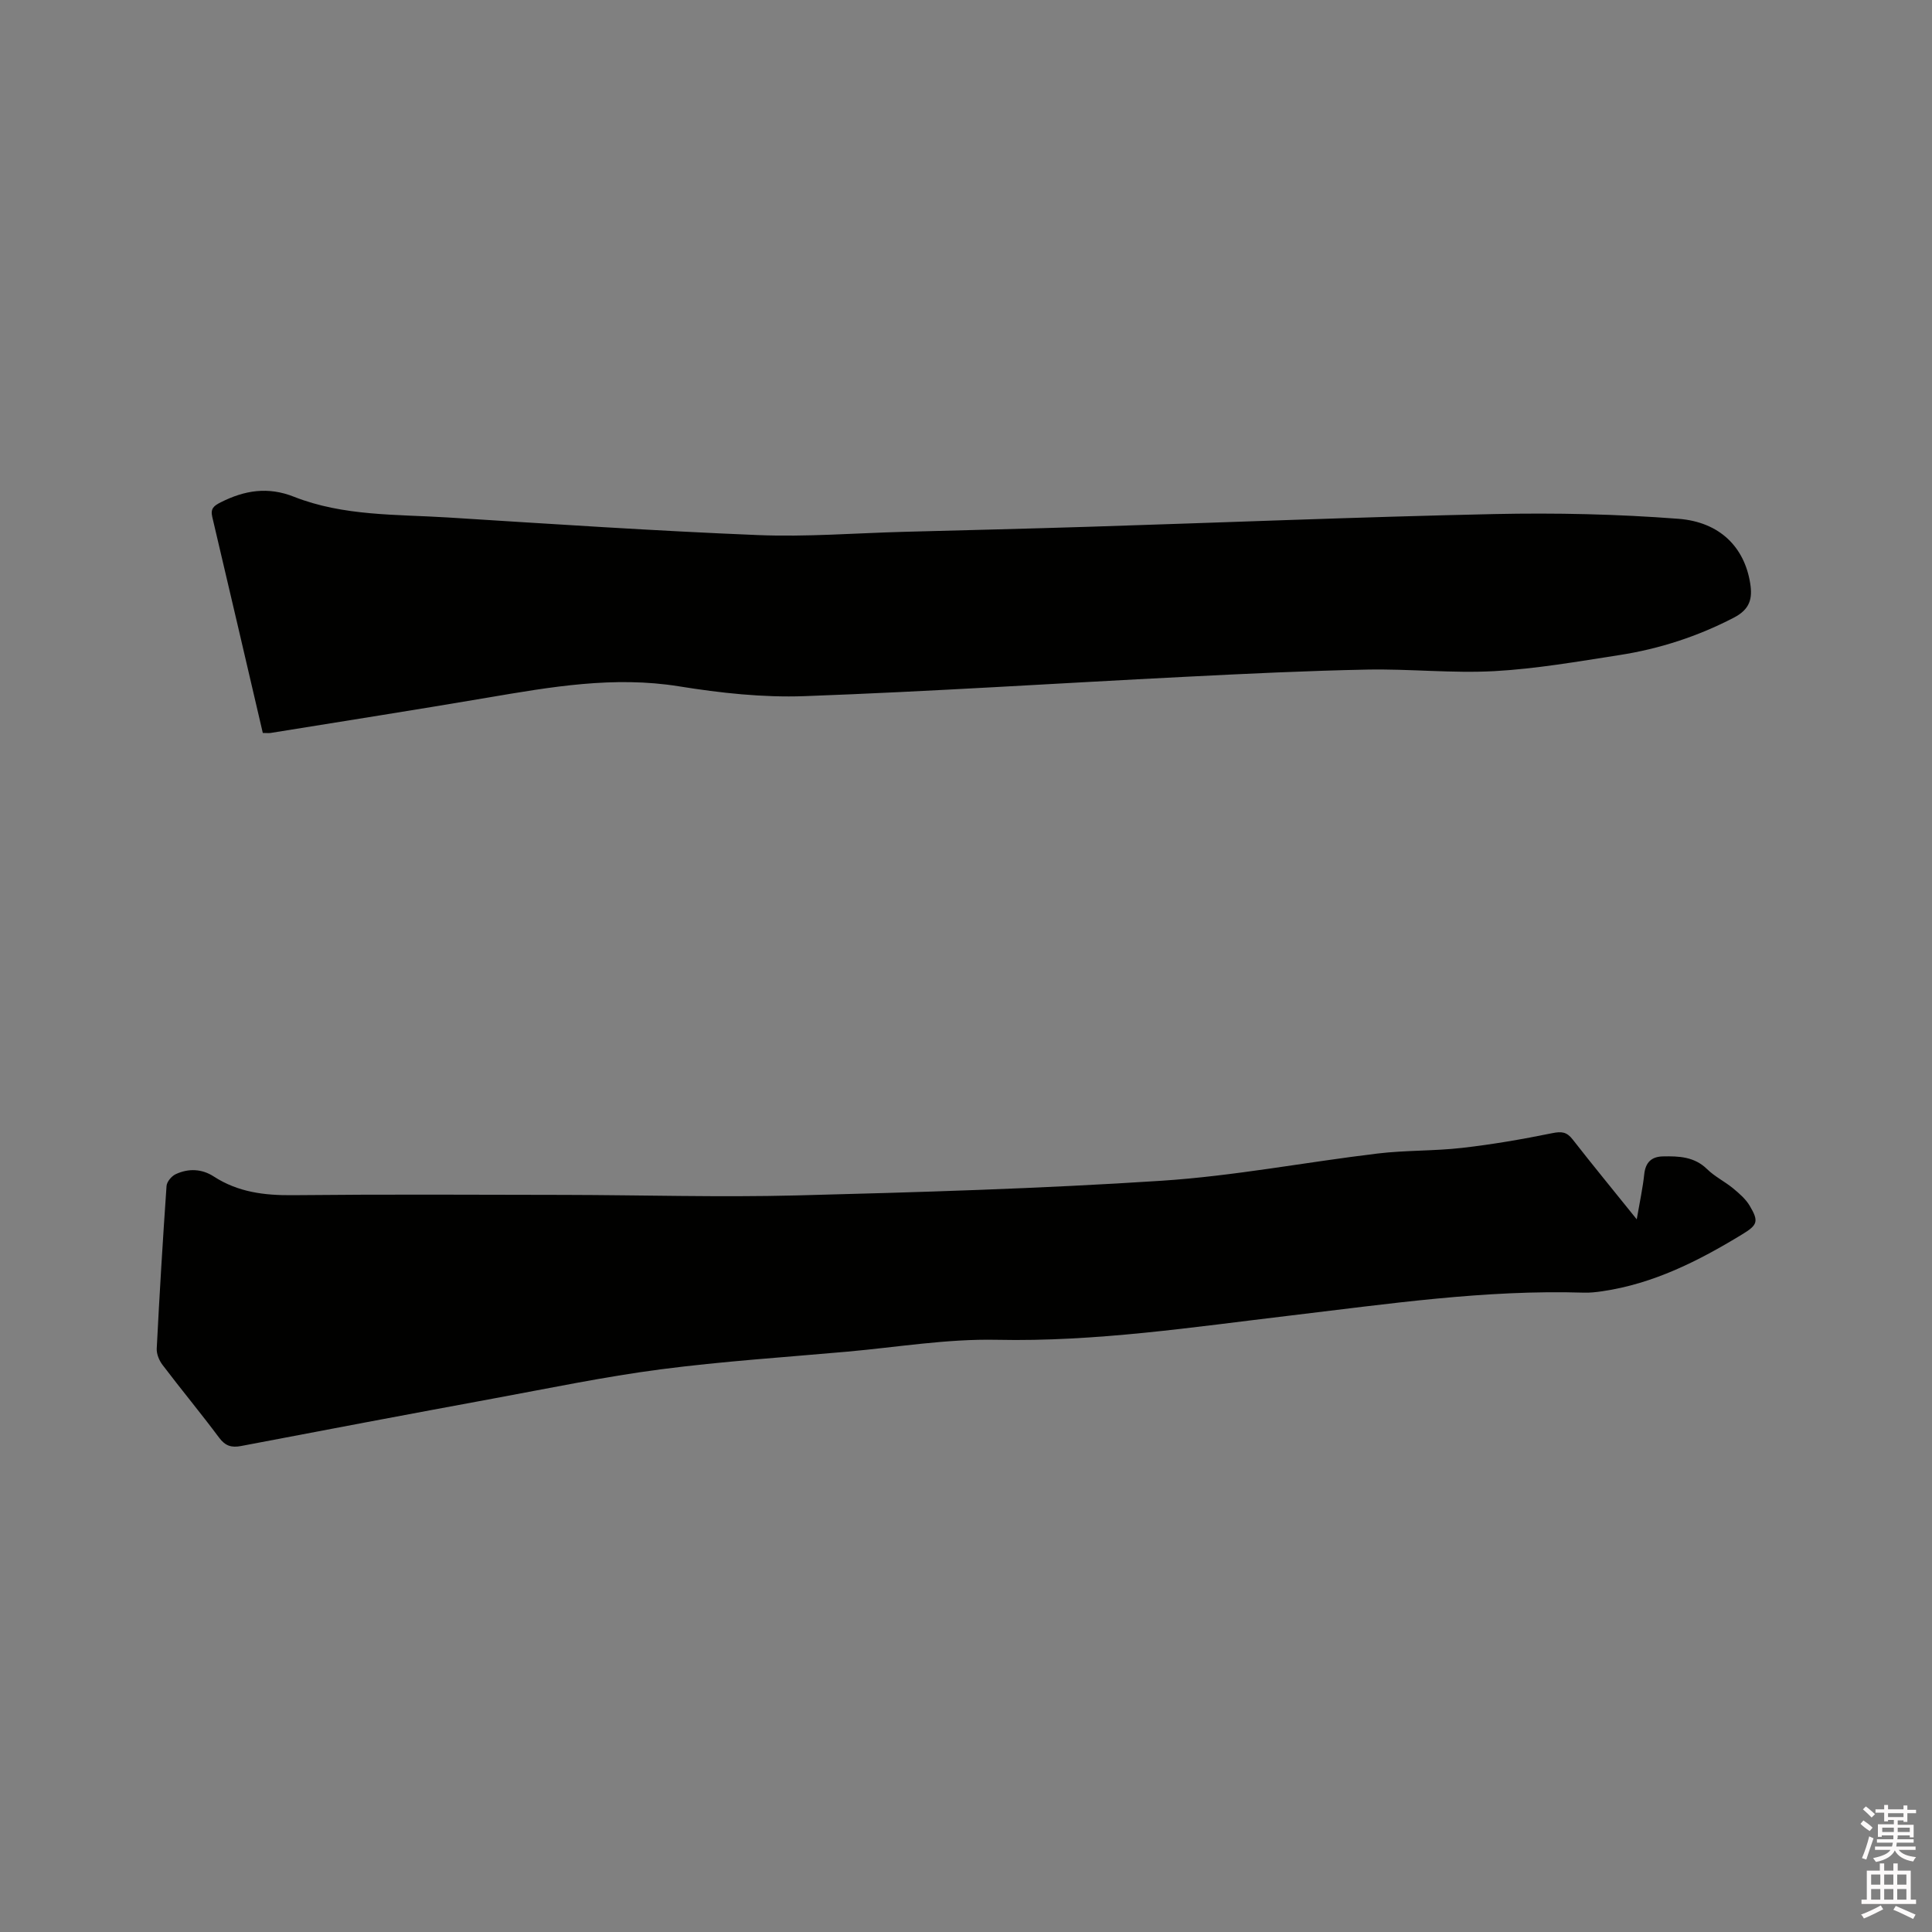 <svg enable-background="new 0 0 400 400" viewBox="0 0 400 400" xmlns="http://www.w3.org/2000/svg"><rect x="0" y="0" width="400" height="400" fill="#808080" stroke="none"/><path d="m385.2 377.6.6-.7c.6.4 1.3.9 1.9 1.5l-.6.7c-.8-.5-1.4-1-1.9-1.5zm.3 7.1c.6-1.4 1.1-2.9 1.5-4.5.3.1.6.3.9.4-.5 1.4-1 2.9-1.5 4.4zm.2-10.1.6-.6c.7.5 1.3 1.1 1.9 1.6l-.7.7c-.6-.6-1.2-1.2-1.8-1.7zm8.4-.8h.8v.9h1.8v.7h-1.8v1.8h-.8v-.3h-1.2v.9h3.3v2.6h-.8v-.4h-2.5c0 .3 0 .6-.1.8h3.4v.7h-3.5c0 .3-.1.6-.1.8h4v.7h-3.5c.7.9 1.9 1.3 3.6 1.5-.2.2-.4.5-.6.9-1.9-.3-3.2-1.1-3.8-2.3-.5 1.1-1.8 2-3.9 2.4-.2-.3-.4-.5-.6-.8 1.9-.4 3.1-.9 3.6-1.7h-3.2v-.7h3.5c.1-.2.1-.5.2-.8h-3.3v-.7h3.4c0-.2 0-.5 0-.8h-2.4v.3h-.8v-2.6h3.3v-.9h-1.2v.3h-.8v-1.8h-1.8v-.7h1.8v-.9h.8v.9h3.2zm-4.4 5.5h2.4c0-.3 0-.6 0-.9h-2.4zm1.2-3.1h3.2v-.8h-3.2zm4.4 2.2h-2.4v.9h2.5v-.9z" fill="#fcfafa"/><path d="m389.2 385.8h.9v1.5h1.9v-1.5h.9v1.5h2.7v6h1.1v.9h-11.3v-.9h1.1v-6h2.7zm.2 8.7.5.8c-1.2.6-2.5 1.3-4 1.9-.2-.3-.3-.6-.6-.8 1.6-.6 3-1.3 4.1-1.9zm-2-4.3h1.9v-2.1h-1.9zm0 3.1h1.9v-2.2h-1.9zm2.7-3.1h1.9v-2.1h-1.9zm0 3.1h1.9v-2.2h-1.9zm2.4 1.3c1.4.6 2.7 1.2 4.1 1.8l-.5.9c-1.5-.7-2.8-1.4-4.1-1.9zm2.2-6.5h-1.9v2.1h1.9zm-1.9 5.2h1.9v-2.2h-1.9z" fill="#fcfafa"/><g fill="#010100"><path d="m338.87 252.45c.64-3.72 1.25-6.5 1.55-9.32.26-2.46 1.49-3.66 3.87-3.71 3.31-.07 6.51.05 9.15 2.64 1.57 1.54 3.64 2.55 5.36 3.96 1.28 1.06 2.62 2.21 3.45 3.61 1.94 3.26 1.65 3.99-1.6 5.96-9 5.48-18.32 10.2-28.92 11.75-1.25.18-2.53.33-3.8.29-20.44-.64-40.59 2.35-60.78 4.74s-40.27 5.46-60.75 5.02c-10.32-.22-20.69 1.54-31.03 2.46-12.87 1.15-25.79 1.99-38.6 3.66-11.64 1.52-23.16 3.93-34.72 6.06-17.39 3.21-34.76 6.49-52.13 9.81-1.99.38-3.27 0-4.56-1.73-3.8-5.1-7.87-9.99-11.71-15.06-.7-.92-1.26-2.27-1.2-3.39.57-11.22 1.25-22.44 2.03-33.65.06-.88 1.03-2.04 1.88-2.44 2.64-1.24 5.42-1.14 7.9.47 5.02 3.26 10.5 3.93 16.37 3.87 18.77-.19 37.54-.1 56.3-.06 16 .03 32.01.52 48 .11 25.2-.65 50.42-1.4 75.57-3.04 14.97-.98 29.82-3.85 44.75-5.64 5.77-.69 11.65-.5 17.43-1.16 6.27-.71 12.51-1.79 18.7-3.05 1.93-.39 3-.28 4.23 1.31 4.16 5.34 8.46 10.55 13.26 16.53z"/><path d="m54.41 151.75c-3.51-15.05-6.96-29.89-10.46-44.72-.41-1.73.31-2.31 1.77-3.04 4.93-2.49 9.77-3.27 15.12-1.15 10.26 4.05 21.21 3.63 31.95 4.3 21.36 1.34 42.72 2.77 64.11 3.64 10.03.41 20.12-.4 30.18-.67 12.82-.34 25.64-.65 38.45-1.05 27.96-.88 55.91-2.03 83.88-2.63 12.68-.27 25.43.01 38.07.98 8.7.67 13.68 5.97 14.87 13.3.52 3.18-.01 5.42-3.36 7.16-7.53 3.91-15.43 6.47-23.73 7.76-8.58 1.33-17.19 2.84-25.84 3.32-8.75.48-17.56-.49-26.34-.32-12.6.25-25.2.86-37.79 1.5-26.24 1.32-52.47 3.04-78.73 4-8.62.31-17.41-.65-25.96-2.03-13.51-2.18-26.56.12-39.72 2.35-14.93 2.54-29.9 4.88-44.85 7.3-.42.06-.84 0-1.62 0z"/></g></svg>